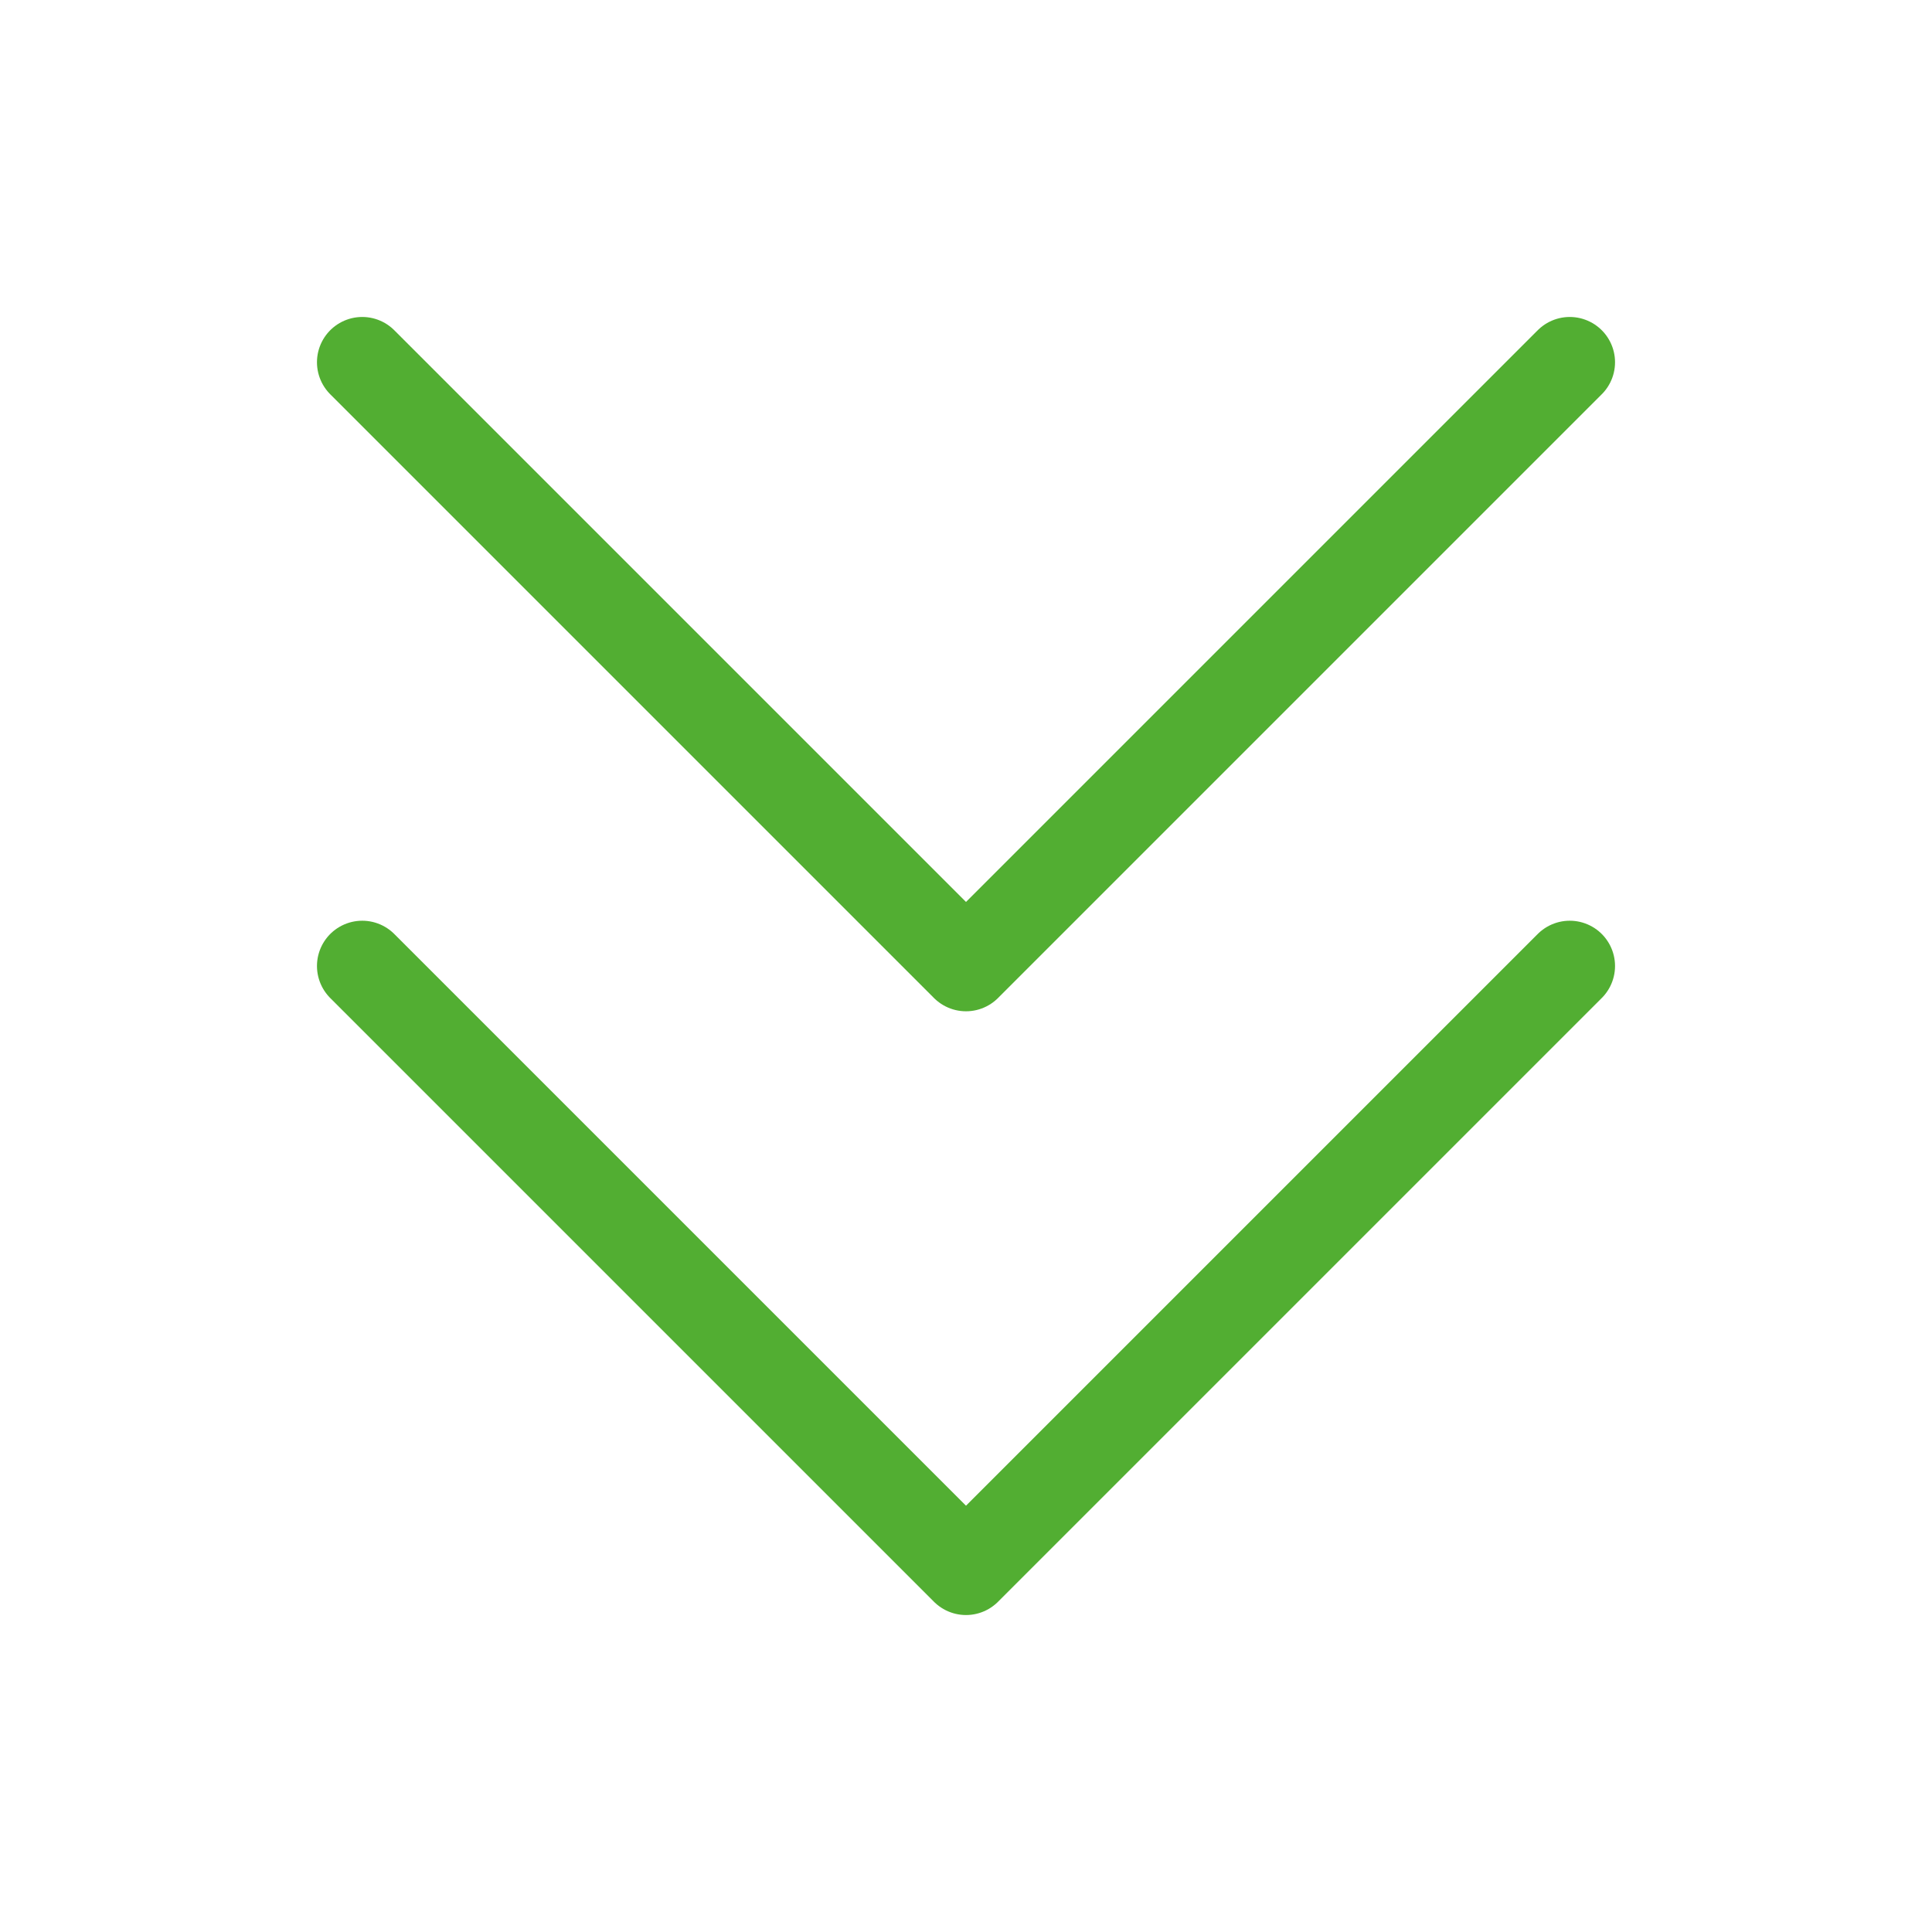 <svg width="32" height="32" viewBox="0 0 32 32" fill="none" xmlns="http://www.w3.org/2000/svg">
<path d="M26 16L16 26L6 16M26 6L16 16L6 6" stroke="#52AE32" stroke-width="1.5" stroke-linecap="round" stroke-linejoin="round"/>
</svg>
